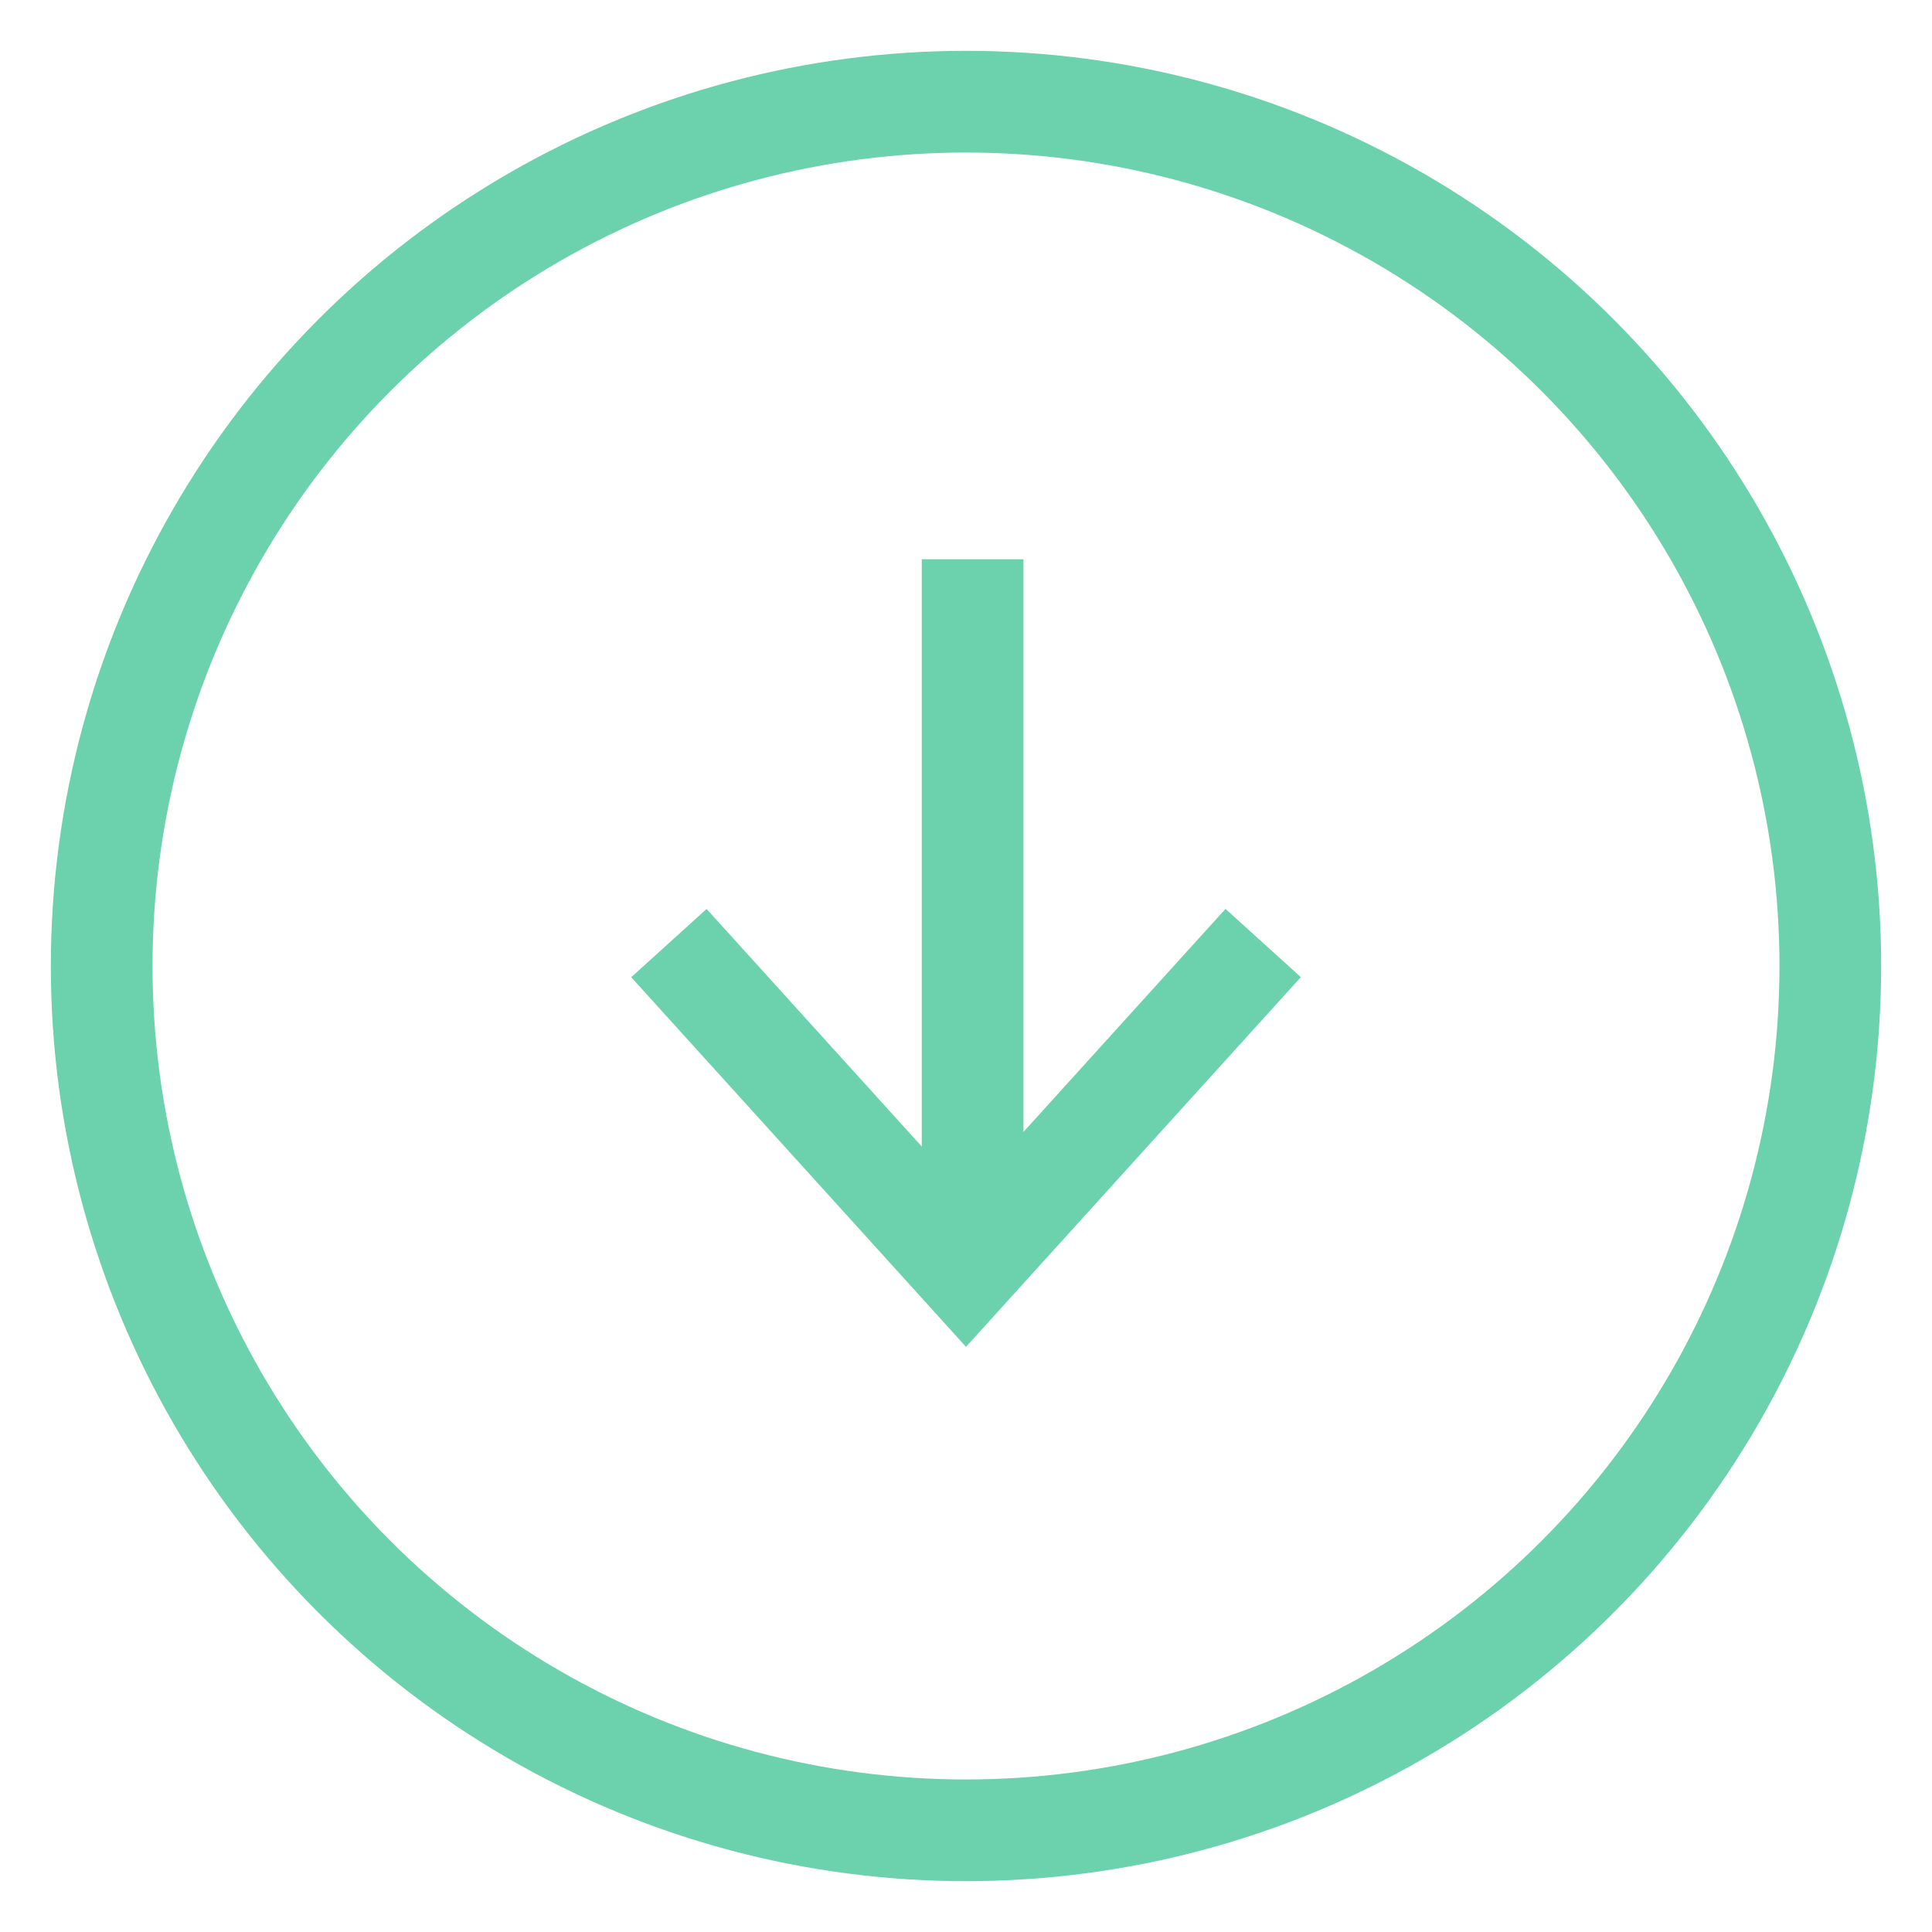 <?xml version="1.0" encoding="UTF-8"?>
<svg width="19px" height="19px" viewBox="0 0 19 19" version="1.1" xmlns="http://www.w3.org/2000/svg" xmlns:xlink="http://www.w3.org/1999/xlink">
    <title>icon/down-arrow-circle</title>
    <g id="Symbols" stroke="none" stroke-width="1" fill="none" fill-rule="evenodd">
        <g id="button/ghost" transform="translate(-10, -11)" stroke="#6CD1AD">
            <g id="icon/down-arrow-circle" transform="translate(19.5, 20.5) rotate(90) translate(-19.5, -20.5) translate(11, 12)">
                <line x1="4.5" y1="8.435" x2="11.343" y2="8.435" id="Path"></line>
                <polyline id="arrowhead" transform="translate(8.426, 8.5) rotate(-45) translate(-8.426, -8.5) " points="10.385 6.326 10.6 10.674 6.253 10.459"></polyline>
                <circle id="Oval" transform="translate(8.5, 8.5) rotate(-90) translate(-8.5, -8.5) " cx="8.5" cy="8.5" r="8.5"></circle>
            </g>
        </g>
    </g>
</svg>